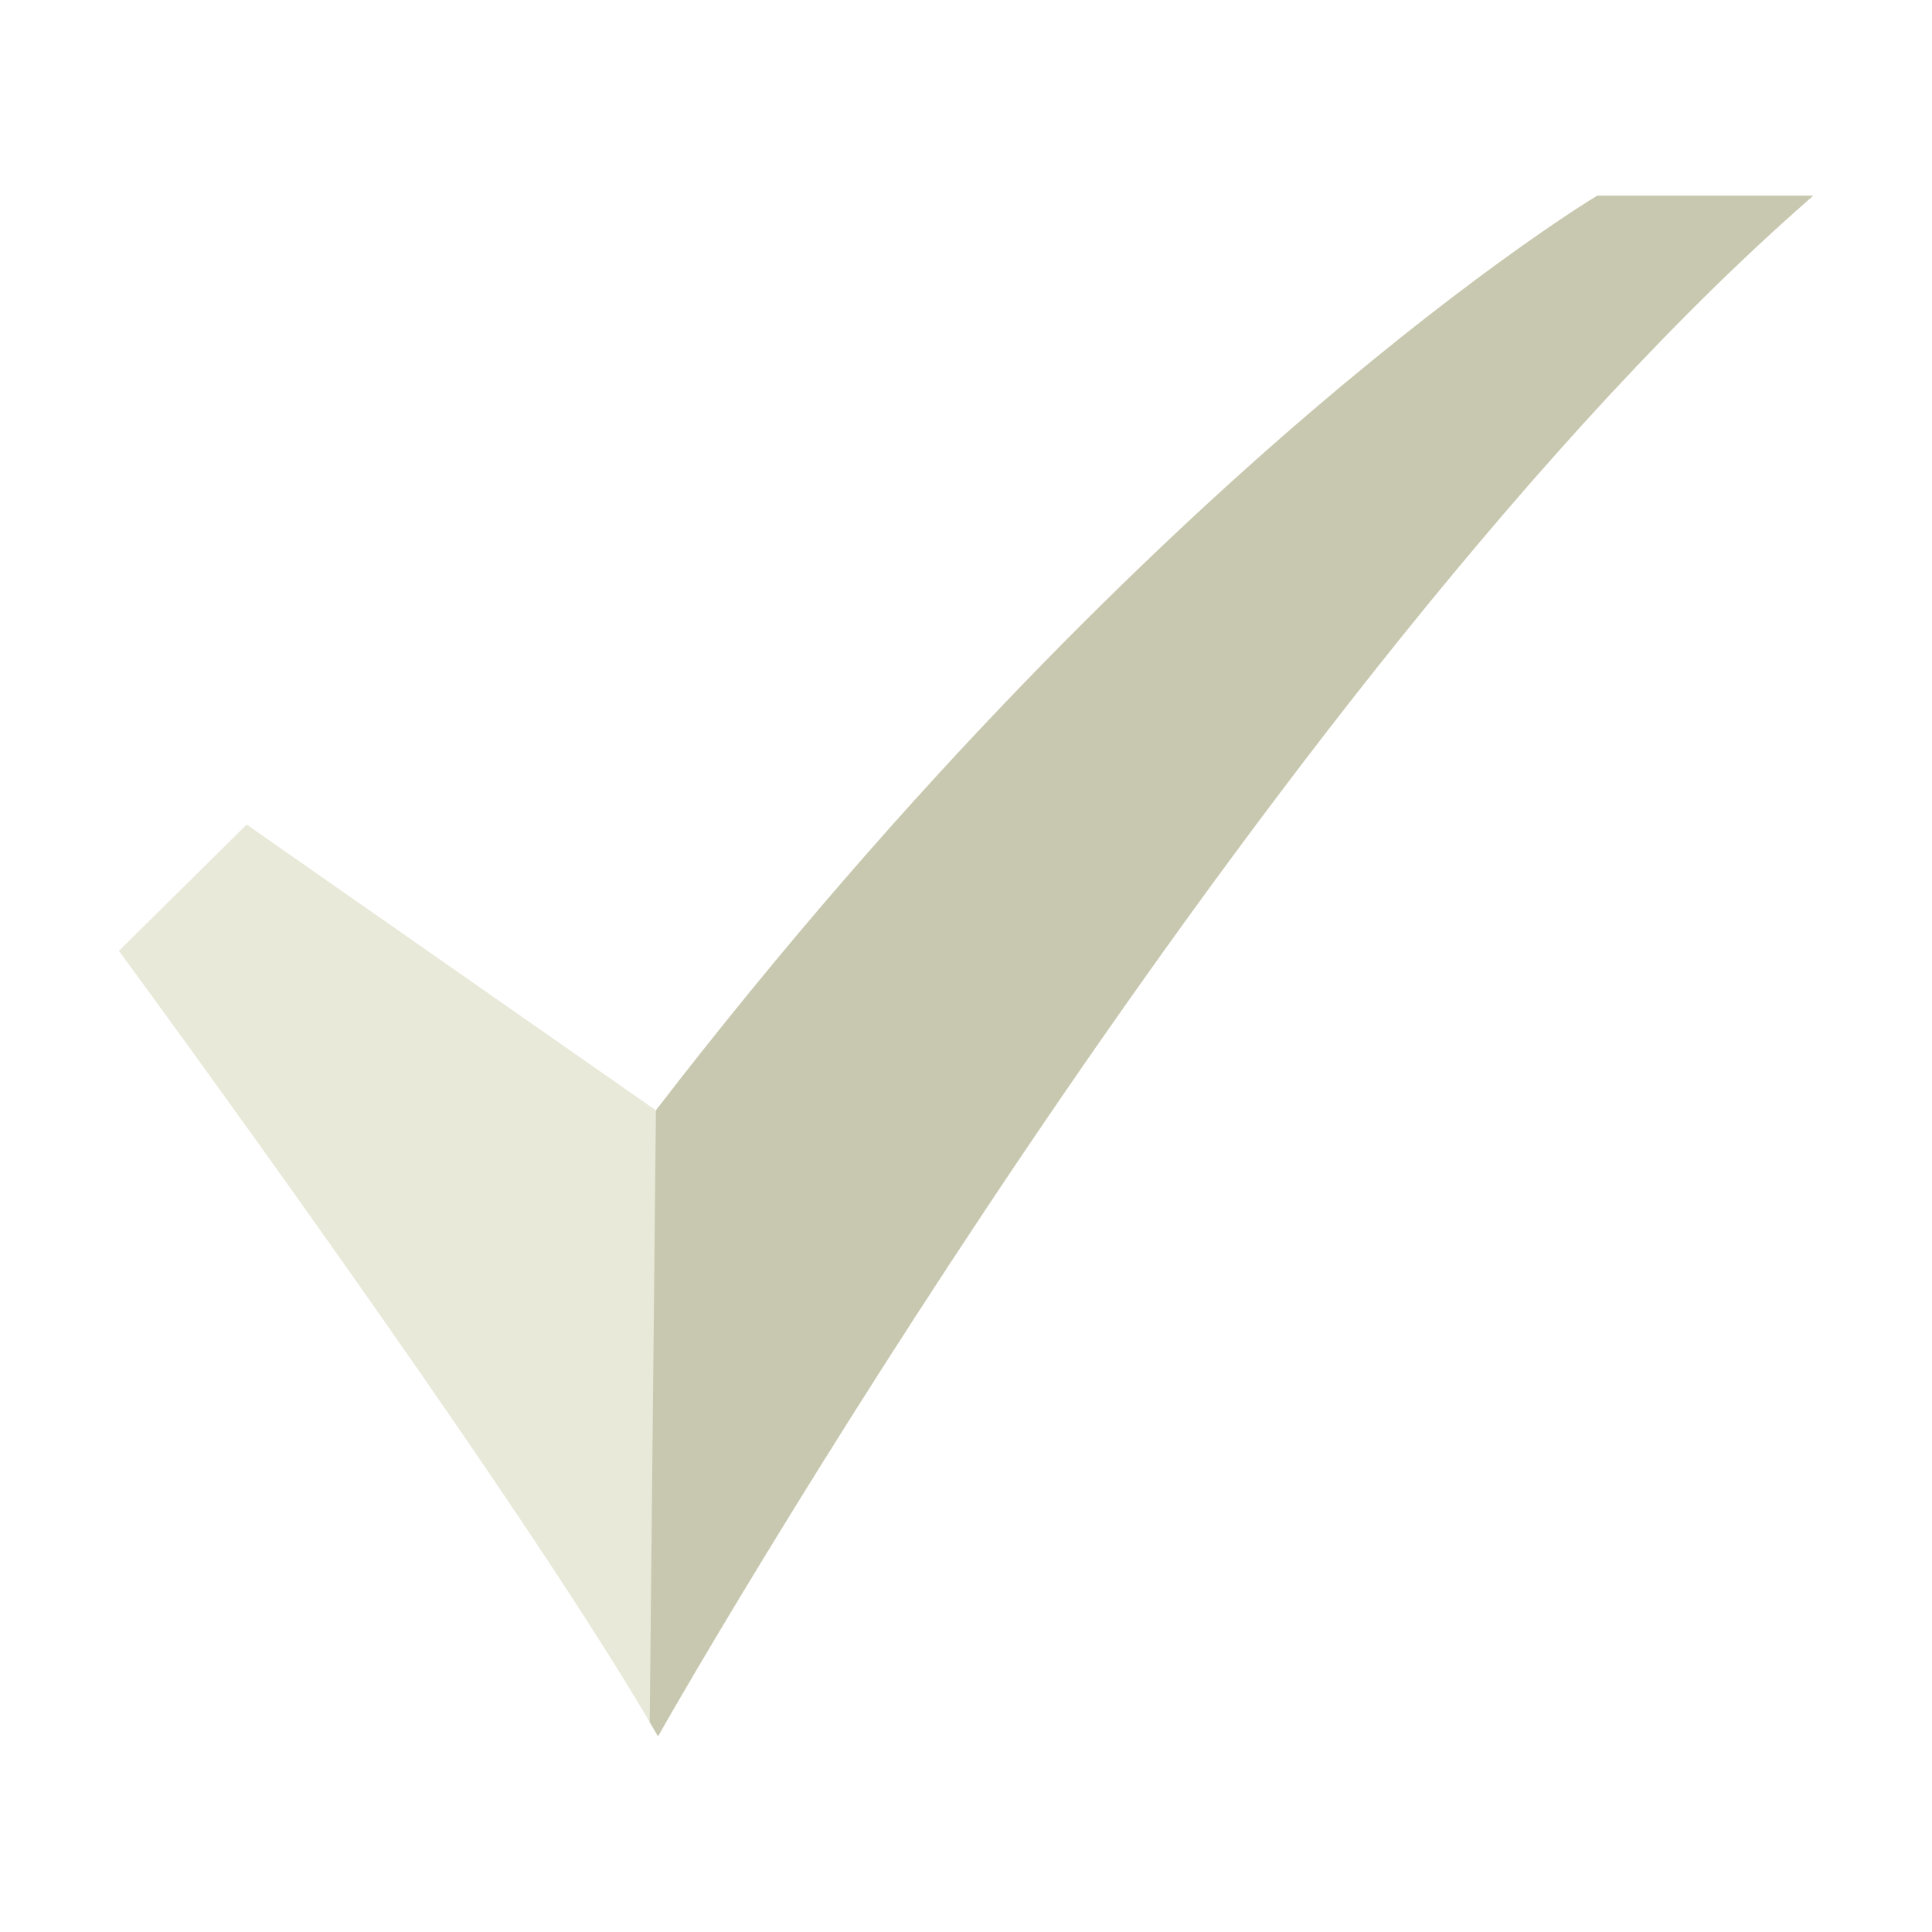<svg width="24" height="24" viewBox="0 0 24 24" fill="none" xmlns="http://www.w3.org/2000/svg">
<path d="M8.174 21.569L8.071 21.393C6.297 18.371 1.585 11.959 1.537 11.894L1.477 11.812L3.064 10.243L8.148 13.793C11.35 9.636 14.338 6.781 16.286 5.115C18.415 3.294 19.8 2.456 19.814 2.448L19.842 2.431H22.523L22.291 2.637C18.797 5.75 15.173 10.682 12.748 14.271C10.118 18.164 8.293 21.36 8.275 21.392L8.174 21.569Z" fill="#E9E9DA"/>
<path d="M19.842 2.431L19.814 2.448C19.8 2.456 18.415 3.294 16.286 5.115C14.338 6.781 11.35 9.636 8.148 13.793L8.071 21.393L8.174 21.569L8.275 21.392C8.293 21.36 10.118 18.164 12.748 14.271C15.173 10.682 18.797 5.75 22.291 2.637L22.523 2.431H19.842Z" fill="#C8C8B0"/>
</svg>
